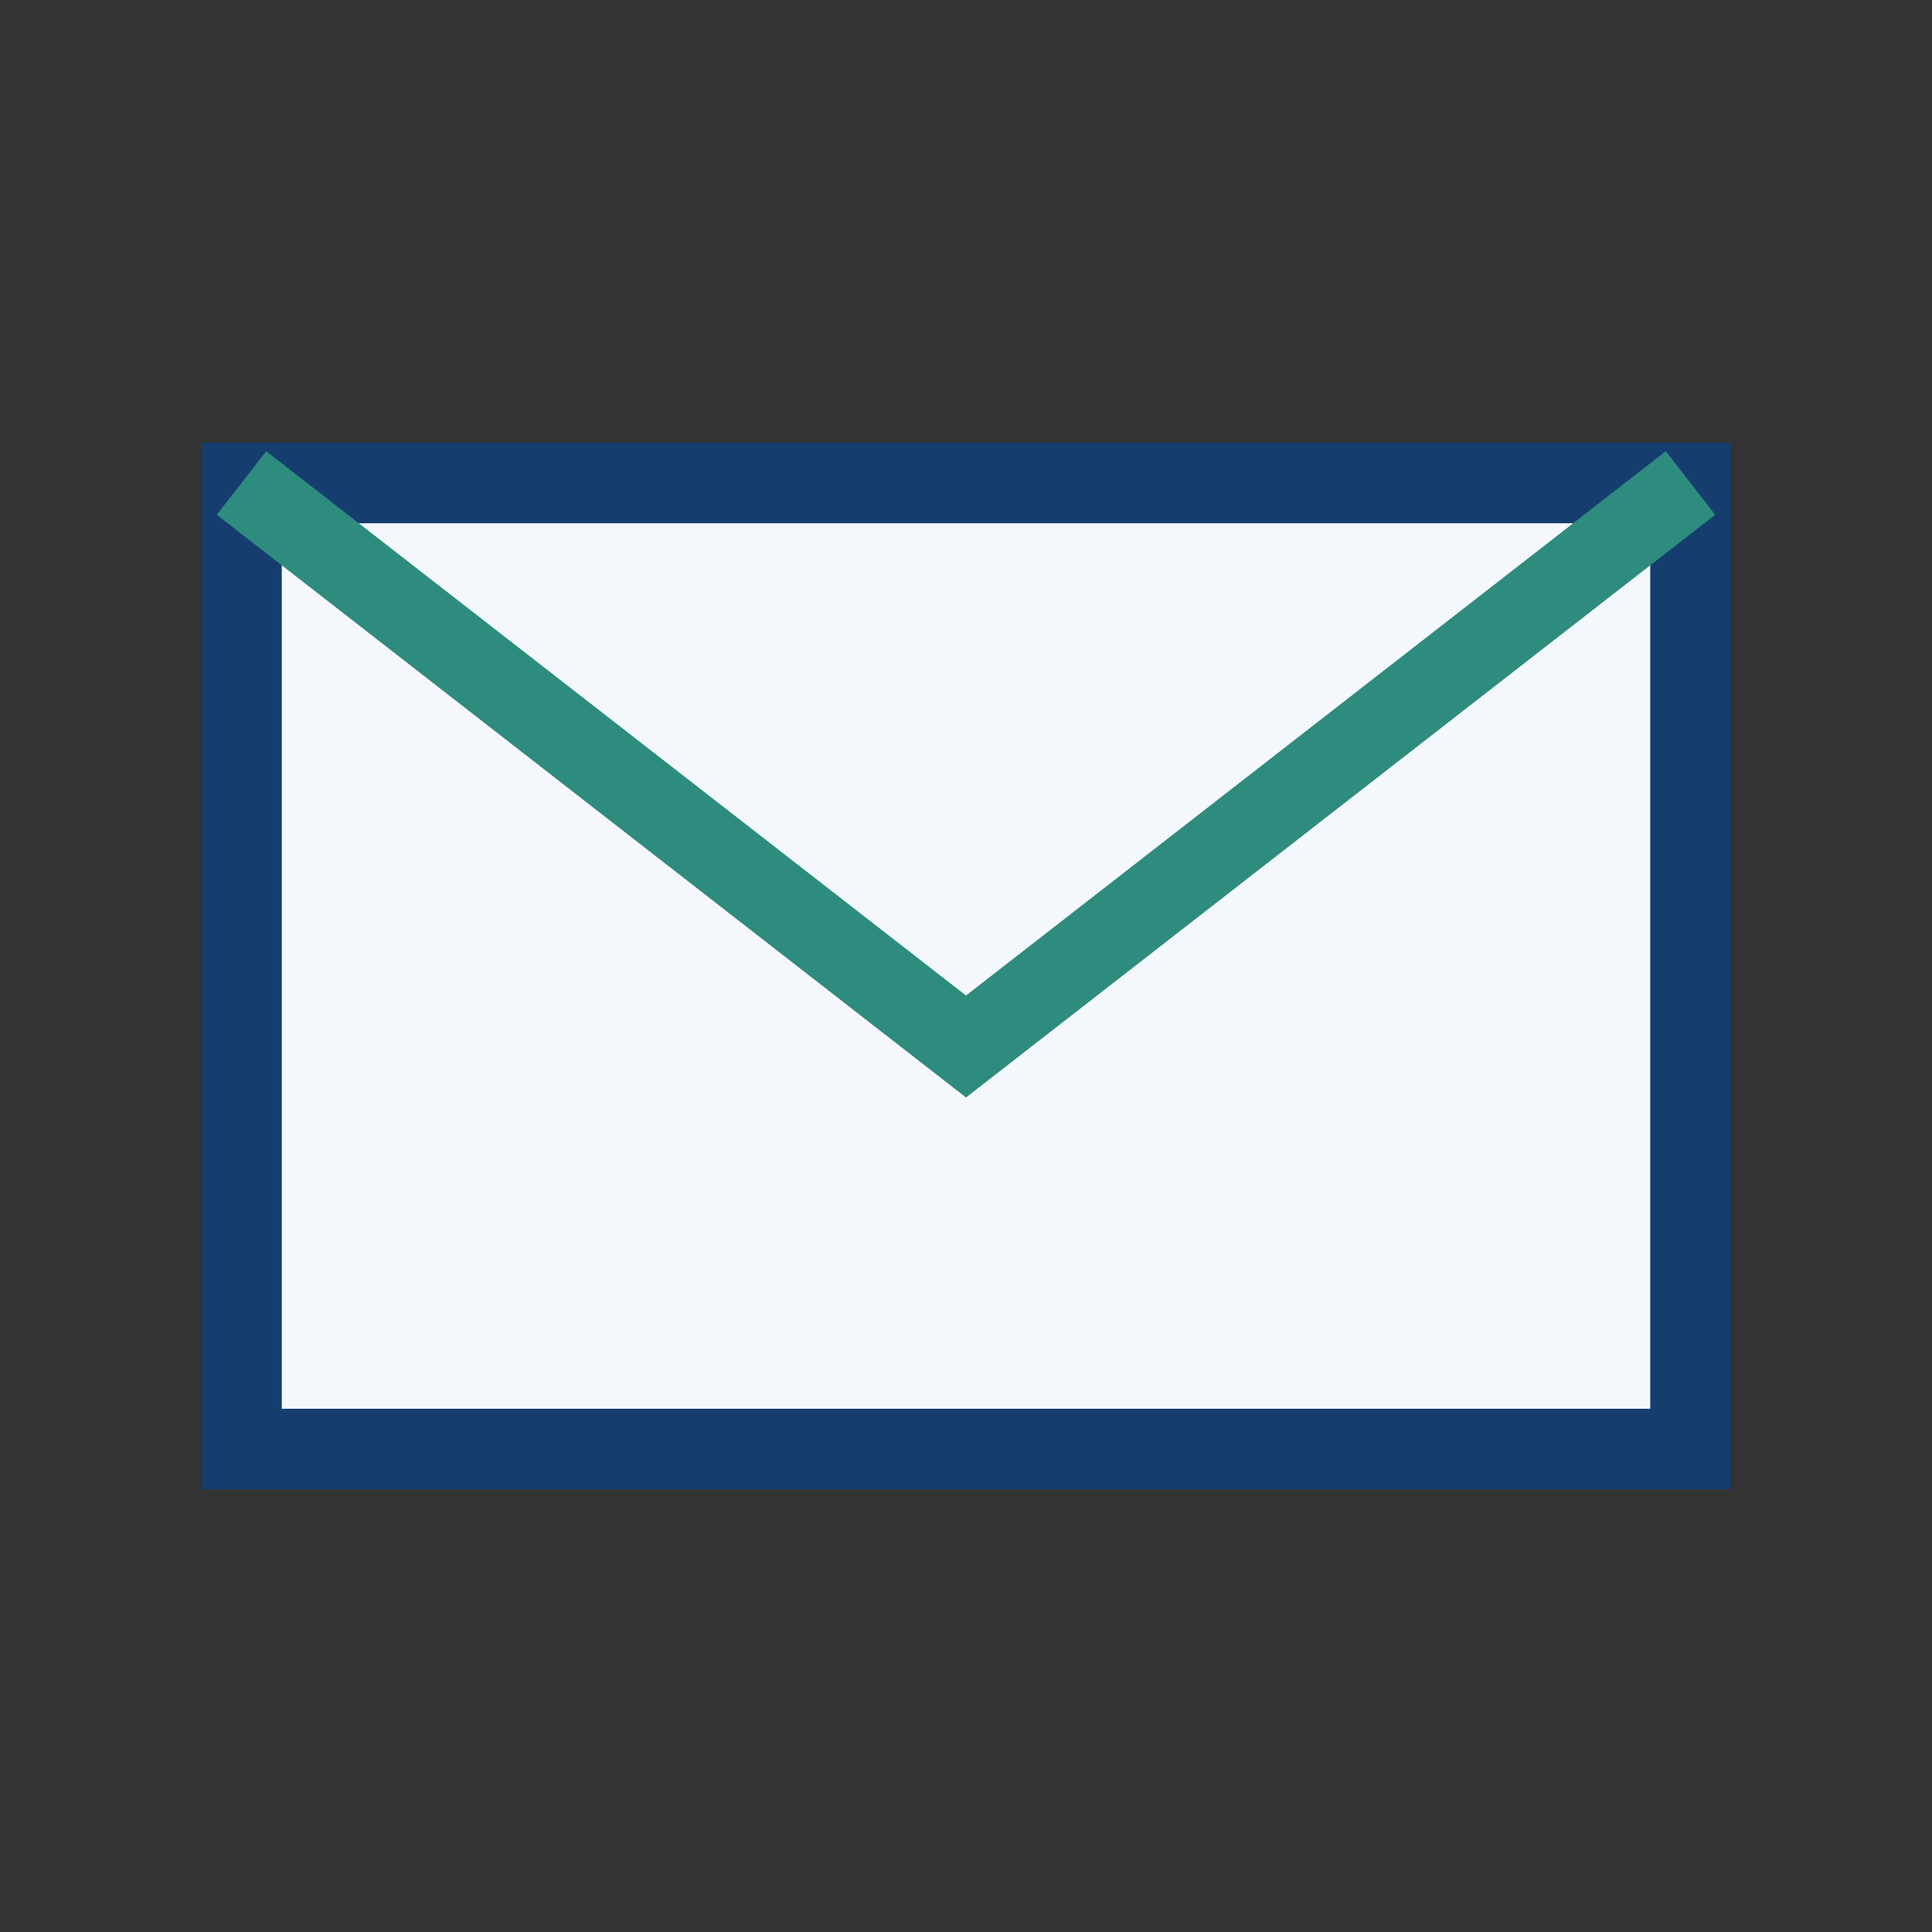 <?xml version="1.0" encoding="UTF-8"?>
<svg xmlns="http://www.w3.org/2000/svg" width="24" height="24" viewBox="0 0 24 24"><rect x="0" y="0" width="24" height="24" fill="#333333" stroke="none"/><path d="M3 6h18v12H3z" fill="#F4F7FB" stroke="#153E6F"/><path d="M3 6l9 7 9-7" fill="none" stroke="#2E8C7F"/></svg>